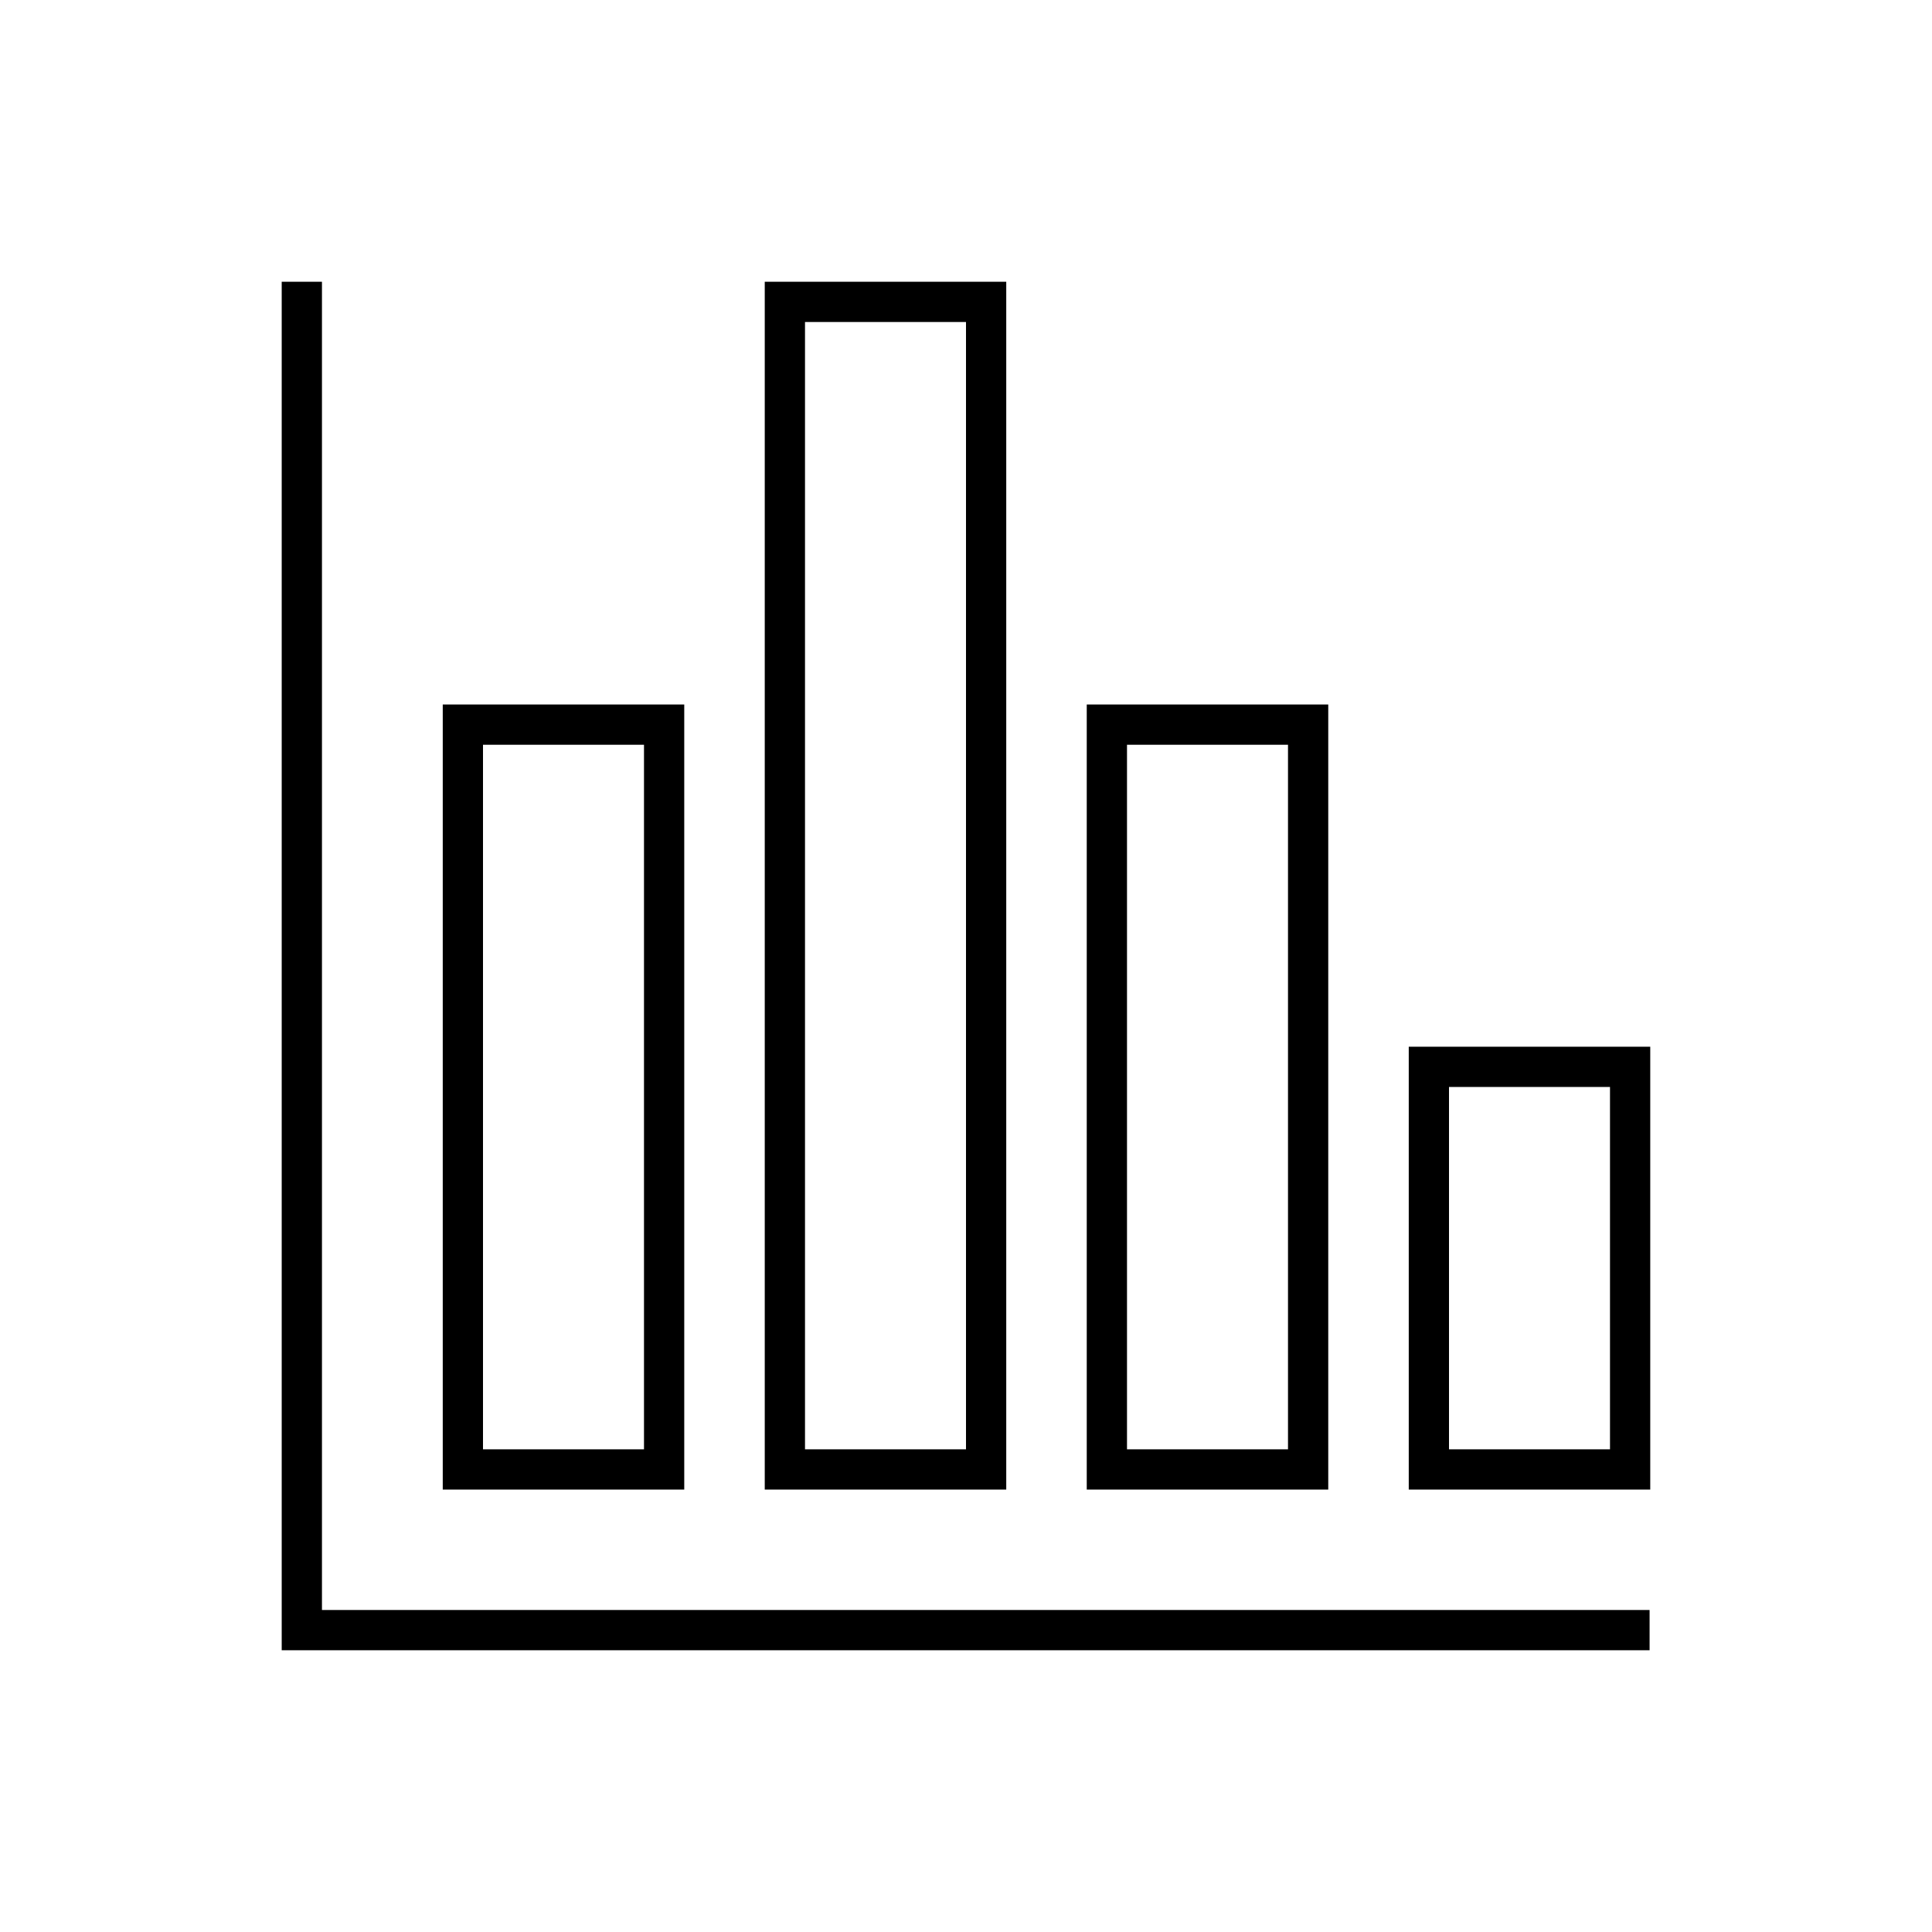 <svg xmlns="http://www.w3.org/2000/svg" xmlns:xlink="http://www.w3.org/1999/xlink" width="96" height="96" xml:space="preserve"><defs><clipPath id="clip0"><rect x="410" y="331" width="96" height="96"></rect></clipPath></defs><g clip-path="url(#clip0)" transform="translate(-410 -331)"><path d="M425.998 345 423.998 345 423.998 413 491.967 413 491.967 411 425.998 411 425.998 345Z"></path><path d="M444 405.016 444 366.006 432 366.006 432 405.016ZM434 368.006 442 368.006 442 403.016 434 403.016Z"></path><path d="M460 405.016 460 345 448 345 448 405.016ZM450 347 458 347 458 403.016 450 403.016Z"></path><path d="M476 405.016 476 366.006 464 366.006 464 405.016ZM466 368.006 474 368.006 474 403.016 466 403.016Z"></path><path d="M480 405.016 492 405.016 492 383.011 480 383.011ZM482 385.011 490 385.011 490 403.016 482 403.016Z"></path></g></svg>